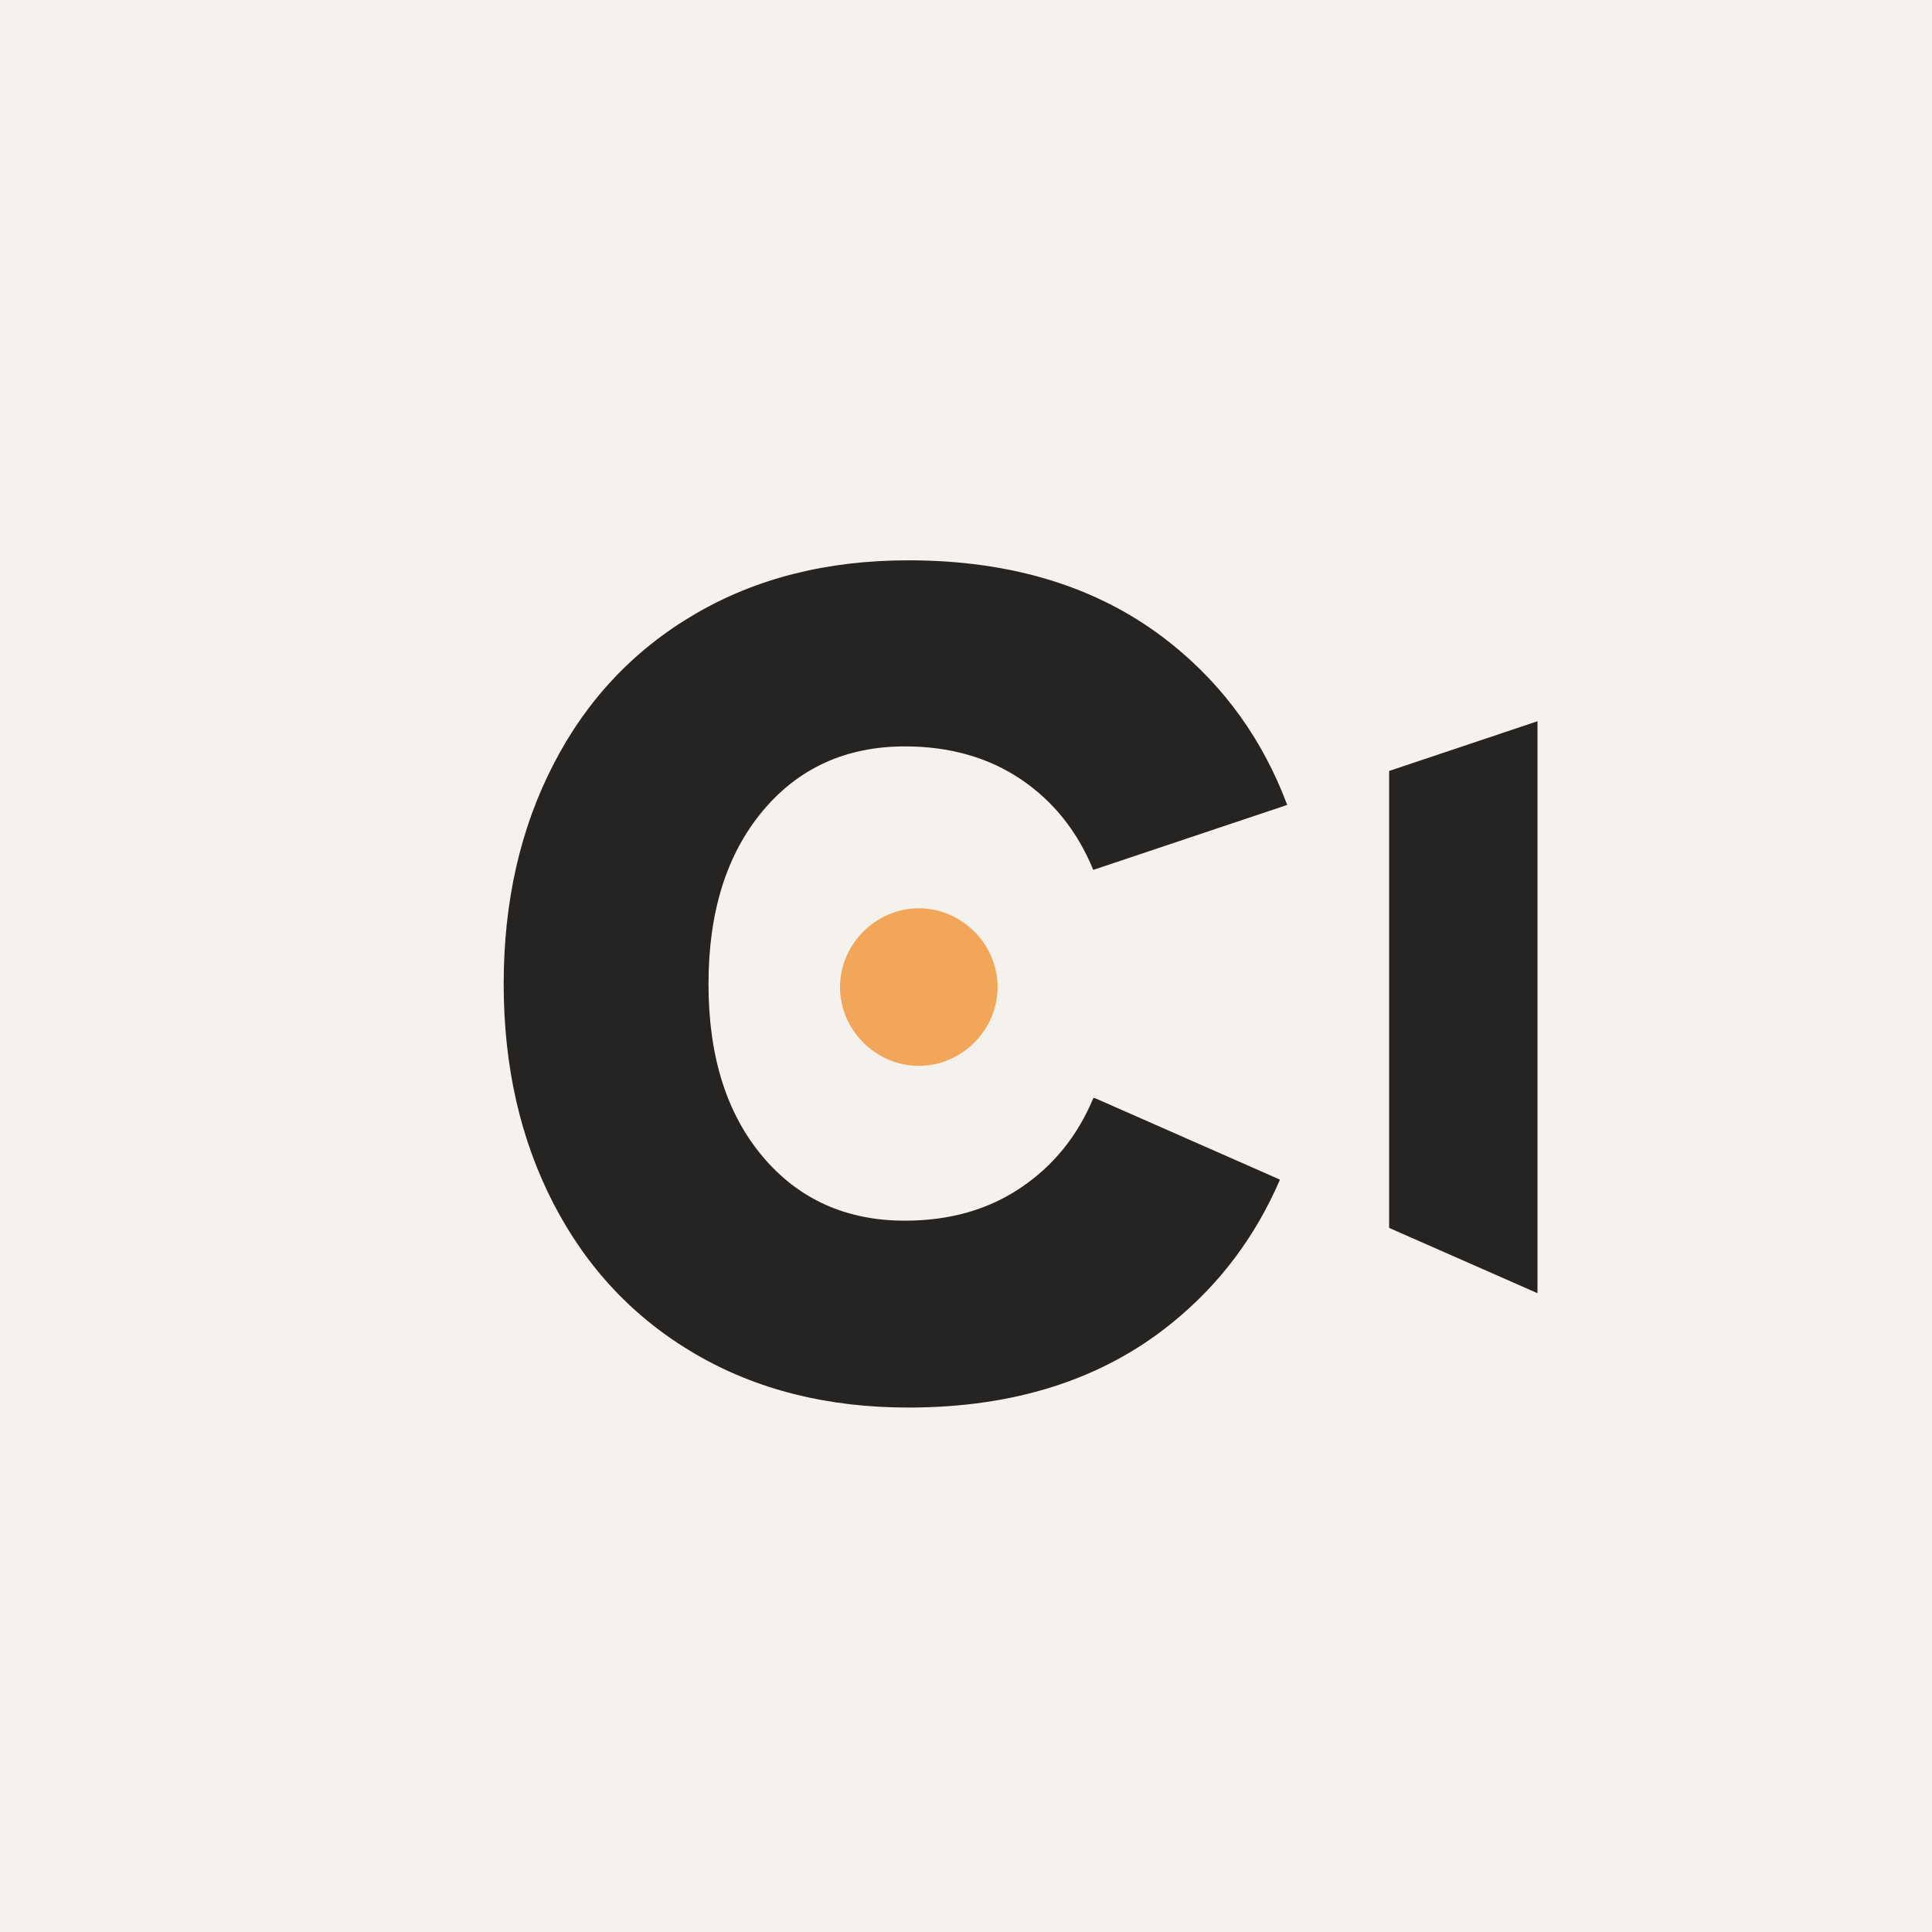 <?xml version="1.0" encoding="UTF-8"?>
<svg xmlns="http://www.w3.org/2000/svg" id="Layer_2" viewBox="0 0 122.82 122.82">
  <defs>
    <style>.cls-1{fill:#252422;}.cls-1,.cls-2,.cls-3{stroke-width:0px;}.cls-2{fill:#f2a659;}.cls-3{fill:#f5f1ed;}</style>
  </defs>
  <g id="Layer_1-2">
    <rect class="cls-3" x="0" y="0" width="122.82" height="122.82"></rect>
    <polygon class="cls-1" points="97.74 82.21 88.31 78.06 88.31 49.01 97.74 45.85 97.74 82.21"></polygon>
    <path class="cls-1" d="m69.5,69.82c-1,2.39-2.53,4.29-4.6,5.68-2.07,1.4-4.53,2.1-7.37,2.1-3.74,0-6.76-1.36-9.05-4.08-2.29-2.72-3.44-6.37-3.44-10.96s1.15-8.25,3.44-11c2.29-2.74,5.31-4.11,9.05-4.11,2.84,0,5.3.7,7.37,2.09,2.07,1.4,3.6,3.32,4.6,5.76l12.33-4.13c-1.55-4.13-4-7.54-7.36-10.24-4.41-3.54-9.99-5.31-16.72-5.31-5.14,0-9.65,1.13-13.54,3.4-3.89,2.27-6.9,5.45-9.01,9.54-2.12,4.09-3.18,8.75-3.18,13.99s1.06,9.9,3.18,13.99c2.12,4.09,5.12,7.27,9.01,9.54,3.89,2.27,8.4,3.4,13.54,3.4,6.73,0,12.31-1.78,16.72-5.35,3.05-2.46,5.34-5.52,6.9-9.14l-11.76-5.18h-.12Z"></path>
    <path class="cls-2" d="m53.4,62.75c0-2.72,2.28-5.01,5.01-5.01s5.01,2.28,5.01,5.01-2.28,5.01-5.01,5.01-5.01-2.28-5.01-5.01"></path>
  </g>
</svg>
